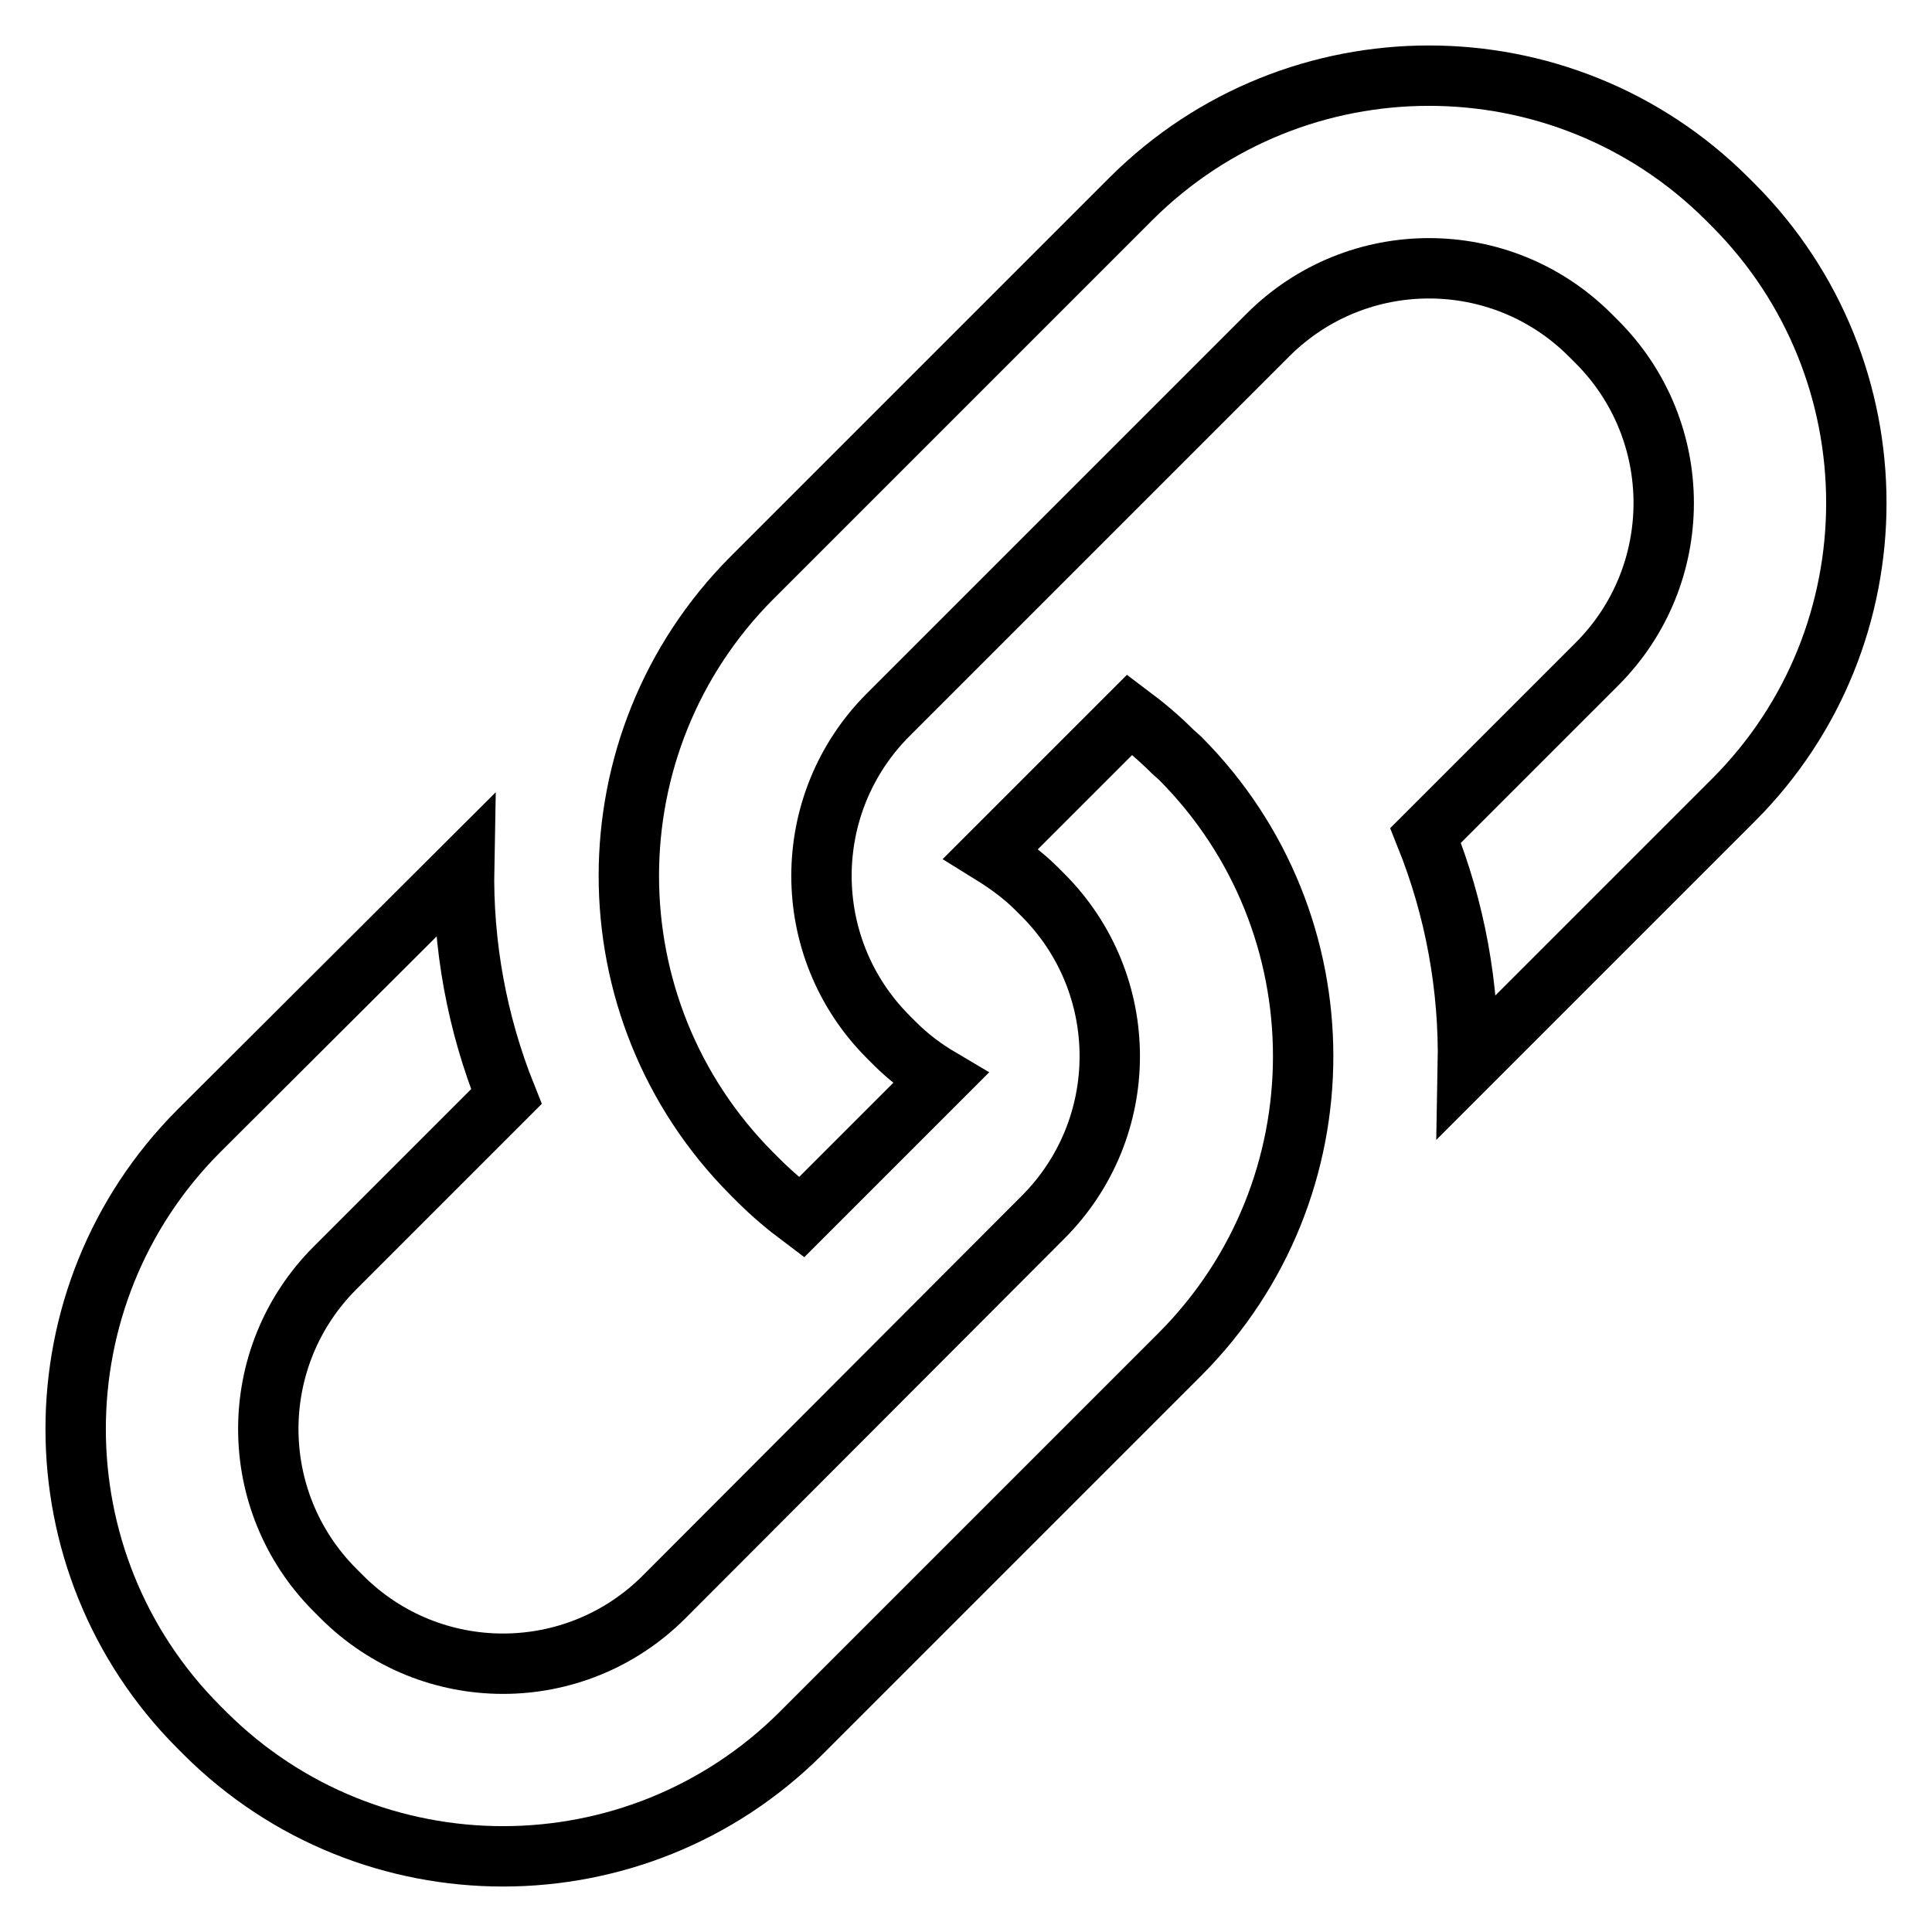 <?xml version="1.0" encoding="utf-8"?>
<!-- Svg Vector Icons : http://www.onlinewebfonts.com/icon -->
<!DOCTYPE svg PUBLIC "-//W3C//DTD SVG 1.1//EN" "http://www.w3.org/Graphics/SVG/1.1/DTD/svg11.dtd">
<svg version="1.1" xmlns="http://www.w3.org/2000/svg" xmlns:xlink="http://www.w3.org/1999/xlink" x="0px" y="0px" viewBox="0 0 256 256" enable-background="new 0 0 256 256" xml:space="preserve">
<g> <path stroke-width="8" fill-opacity="0" stroke="#000000"  d="M229.7,27.2l-0.9-0.9c-21.8-21.7-57.1-21.7-78.9,0L99.6,76.6c-21.7,21.8-21.7,57.1,0,78.9l0.9,0.9 c1.8,1.8,3.7,3.4,5.7,4.9l18.4-18.4c-2.2-1.3-4.2-2.8-6-4.6l-0.9-0.9c-11.8-11.8-11.8-30.9,0-42.7L168,44.4 c11.8-11.8,30.9-11.8,42.7,0l0.9,0.9c11.8,11.8,11.8,30.9,0,42.7l-22.7,22.7c3.9,9.7,5.8,20.1,5.6,30.5l35.2-35.2 C251.4,84.3,251.4,49,229.7,27.2L229.7,27.2z M155.4,99.6c-1.8-1.8-3.7-3.4-5.7-4.9l-18.4,18.4c2.1,1.3,4.2,2.8,6,4.6l0.9,0.9 c11.8,11.8,11.8,30.9,0,42.7L88,211.6c-11.8,11.8-30.9,11.8-42.7,0l-0.9-0.9c-11.8-11.8-11.8-30.9,0-42.7l22.7-22.7 c-3.9-9.7-5.8-20.1-5.6-30.5l-35.2,35.1c-21.7,21.8-21.7,57.1,0,78.9l0.9,0.9c21.8,21.7,57.1,21.7,78.9,0l50.3-50.3 c21.7-21.8,21.7-57.1,0-78.9L155.4,99.6L155.4,99.6z"/></g>
</svg>